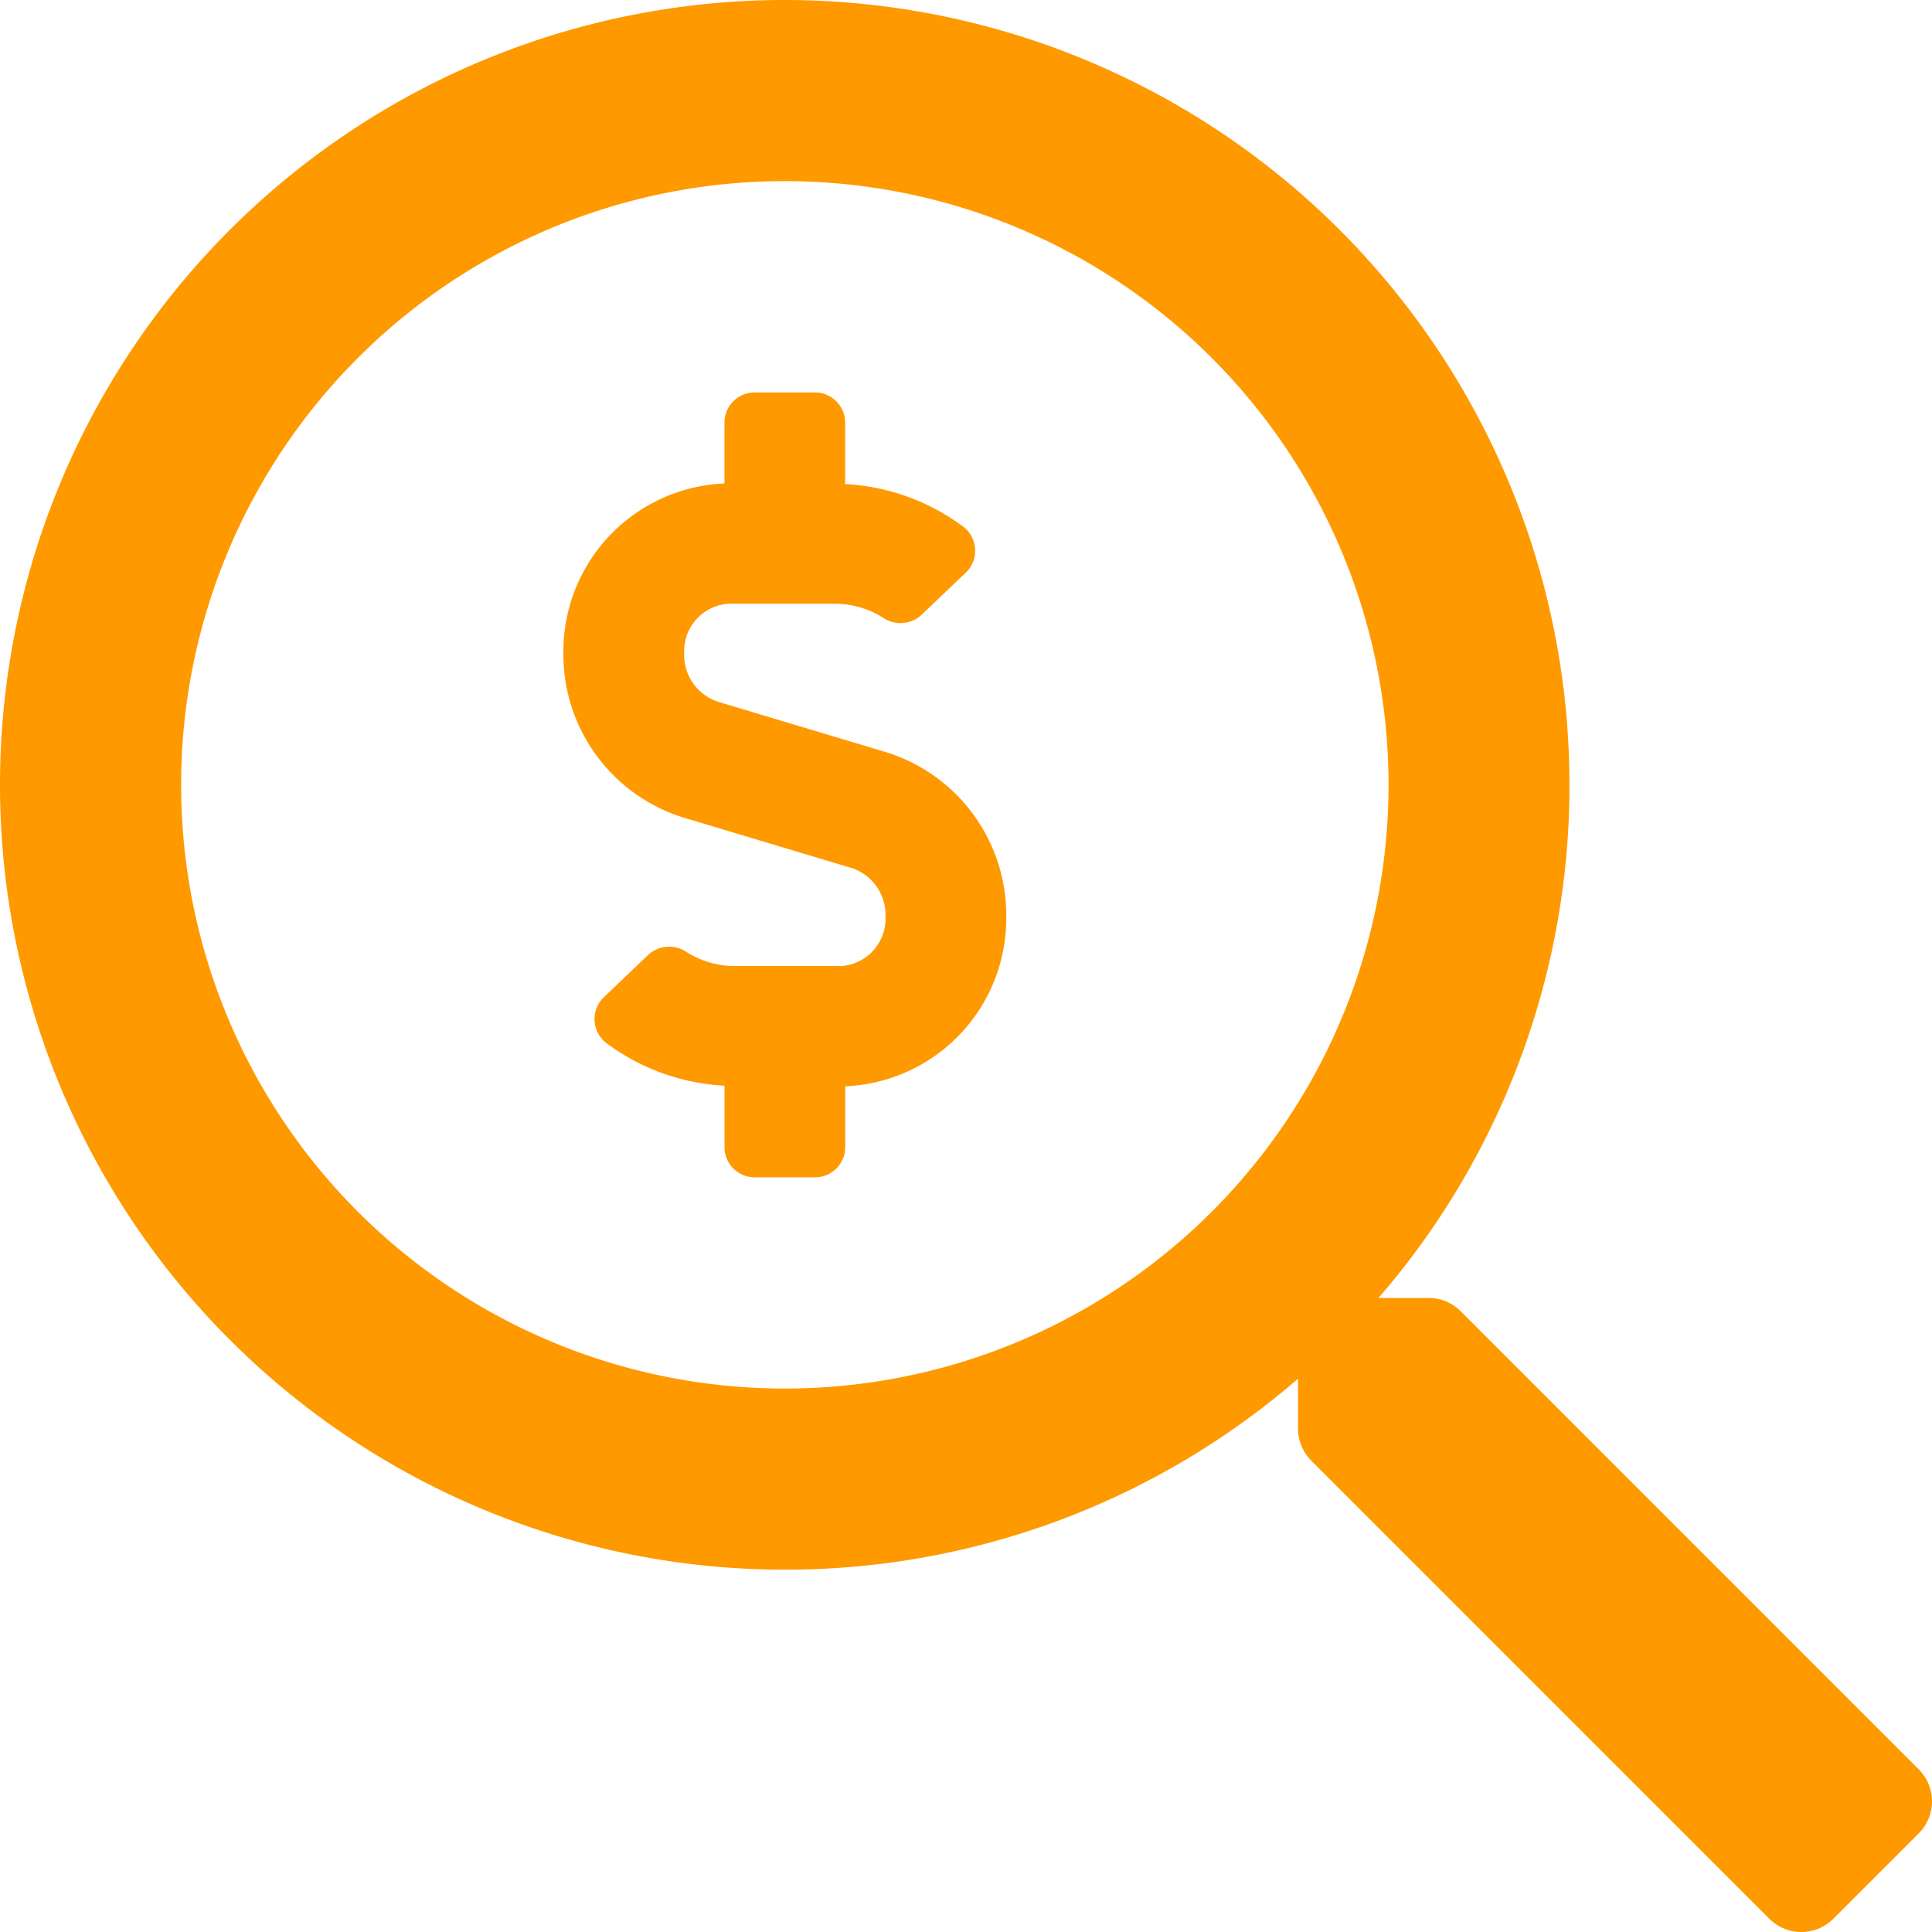 <svg xmlns="http://www.w3.org/2000/svg" width="37" height="37" viewBox="0 0 37 37"><path d="M16.989-17.964l-3.252-.976a.944.944,0,0,1-.634-.92.909.909,0,0,1,.853-.953h2.031a1.732,1.732,0,0,1,.926.269.593.593,0,0,0,.732-.053l.849-.81a.579.579,0,0,0-.041-.877,4.138,4.138,0,0,0-2.267-.82v-1.177a.578.578,0,0,0-.578-.578H14.452a.578.578,0,0,0-.578.578v1.165a3.218,3.218,0,0,0-3.084,3.257,3.27,3.27,0,0,0,2.282,3.136l3.252.976a.944.944,0,0,1,.634.92.909.909,0,0,1-.853.953H14.074a1.732,1.732,0,0,1-.926-.269.593.593,0,0,0-.732.053l-.849.81a.579.579,0,0,0,.041.877,4.138,4.138,0,0,0,2.267.82v1.177a.578.578,0,0,0,.578.578h1.156a.578.578,0,0,0,.578-.578v-1.165a3.218,3.218,0,0,0,3.084-3.257A3.27,3.27,0,0,0,16.989-17.964ZM36.745,1.509,27.973-7.264a.857.857,0,0,0-.614-.253H26.4a14.99,14.99,0,0,0,3.657-9.827A15.029,15.029,0,0,0,15.031-32.375,15.029,15.029,0,0,0,0-17.344,15.029,15.029,0,0,0,15.031-2.314a14.989,14.989,0,0,0,9.827-3.657v.954a.888.888,0,0,0,.253.614L33.883,4.37a.868.868,0,0,0,1.229,0l1.633-1.633A.866.866,0,0,0,36.745,1.509ZM15.031-5.783A11.559,11.559,0,0,1,3.469-17.344,11.558,11.558,0,0,1,15.031-28.906,11.559,11.559,0,0,1,26.592-17.344,11.559,11.559,0,0,1,15.031-5.783Z" transform="translate(0 32.375)" fill="#f90"/></svg>